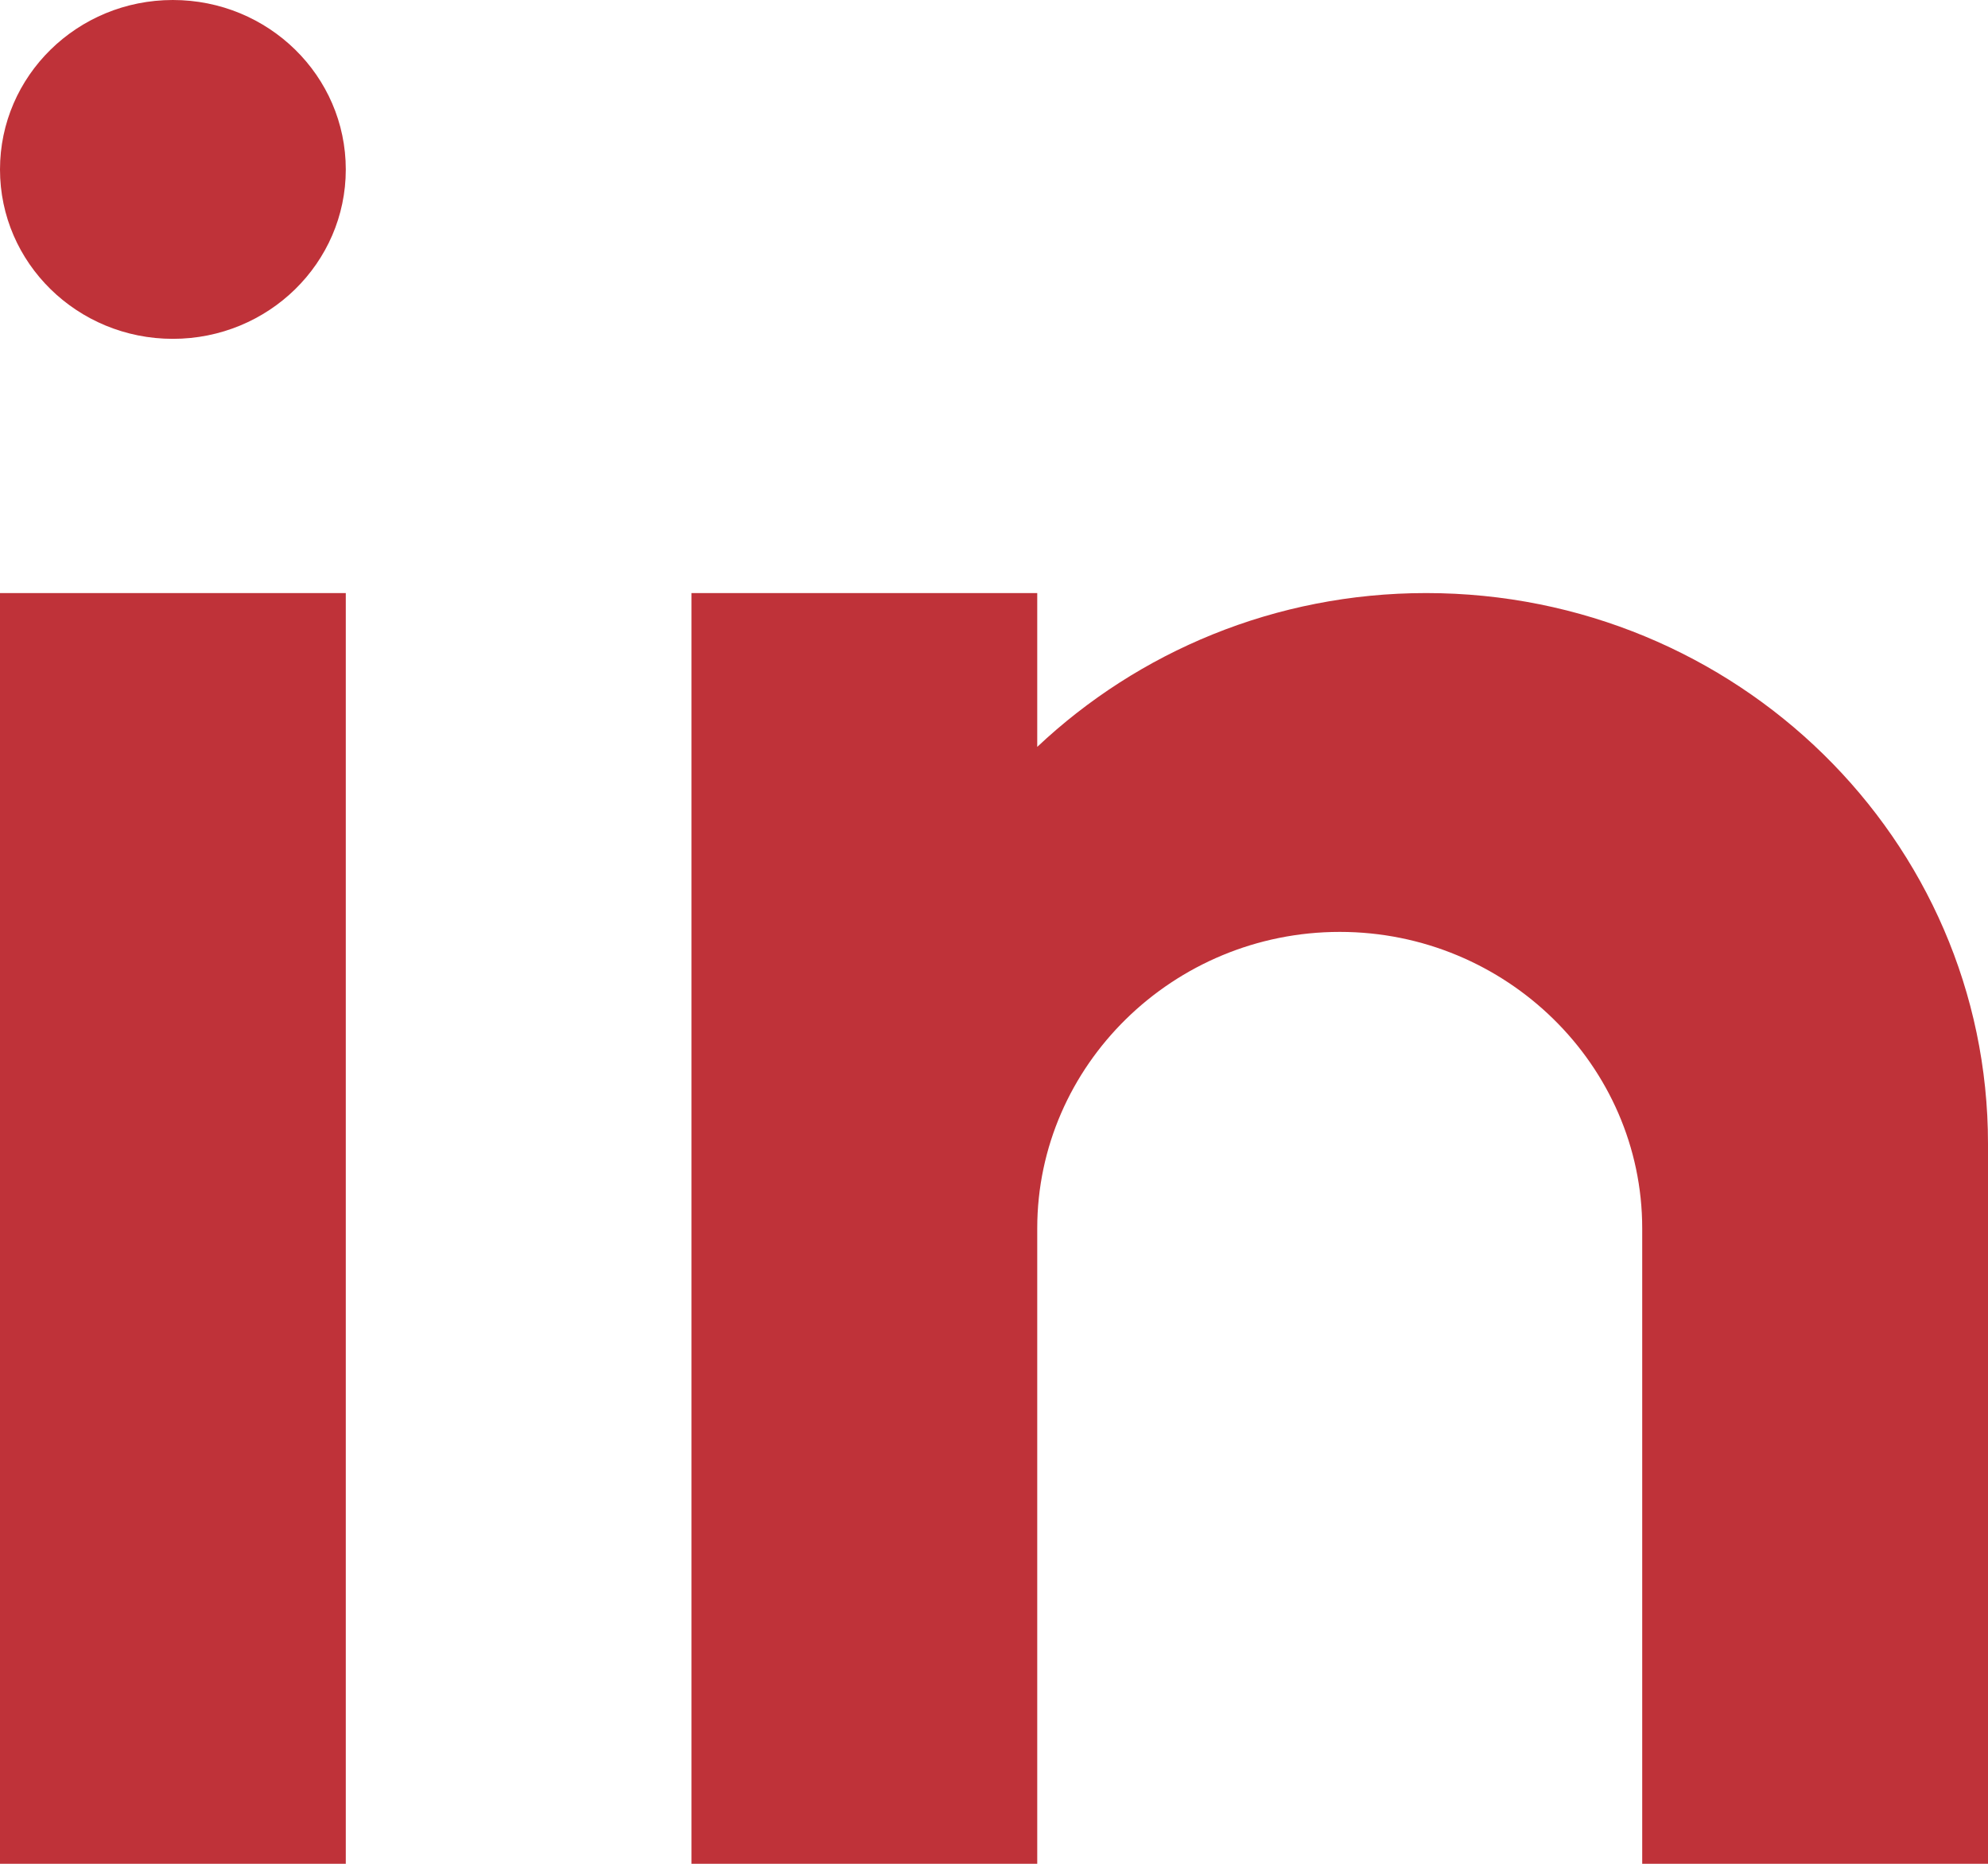 <?xml version="1.0" encoding="UTF-8"?>
<svg width="16px" height="15px" viewBox="0 0 16 15" version="1.1" xmlns="http://www.w3.org/2000/svg" xmlns:xlink="http://www.w3.org/1999/xlink">
    <!-- Generator: Sketch 57.1 (83088) - https://sketch.com -->
    <title>Shape</title>
    <desc>Created with Sketch.</desc>
    <g id="Symbols" stroke="none" stroke-width="1" fill="none" fill-rule="evenodd">
        <g id="social" transform="translate(-15, -12)" fill="#BF3239" fill-rule="nonzero">
            <g id="Group-5">
                <g id="icons8-linkedin-circled-filled" transform="translate(15, 12)">
                    <path d="M2.783,15 L0,15 L0,4.773 L2.783,4.773 L2.783,15 Z M1.391,2.727 C0.623,2.727 0,2.117 0,1.364 C0,0.61 0.623,0 1.391,0 C2.16,0 2.783,0.61 2.783,1.364 C2.783,2.117 2.16,2.727 1.391,2.727 Z M16,15 L13.217,15 L13.217,11.591 L13.217,9.886 C13.217,8.574 12.122,7.5 10.783,7.5 C9.443,7.5 8.348,8.574 8.348,9.886 L8.348,15 L5.565,15 L5.565,4.773 L8.348,4.773 L8.348,6.011 C9.16,5.246 10.262,4.773 11.478,4.773 C13.976,4.773 16,6.757 16,9.205 L16,15 Z" id="Shape"></path>
                </g>
            </g>
        </g>
    </g>
</svg>